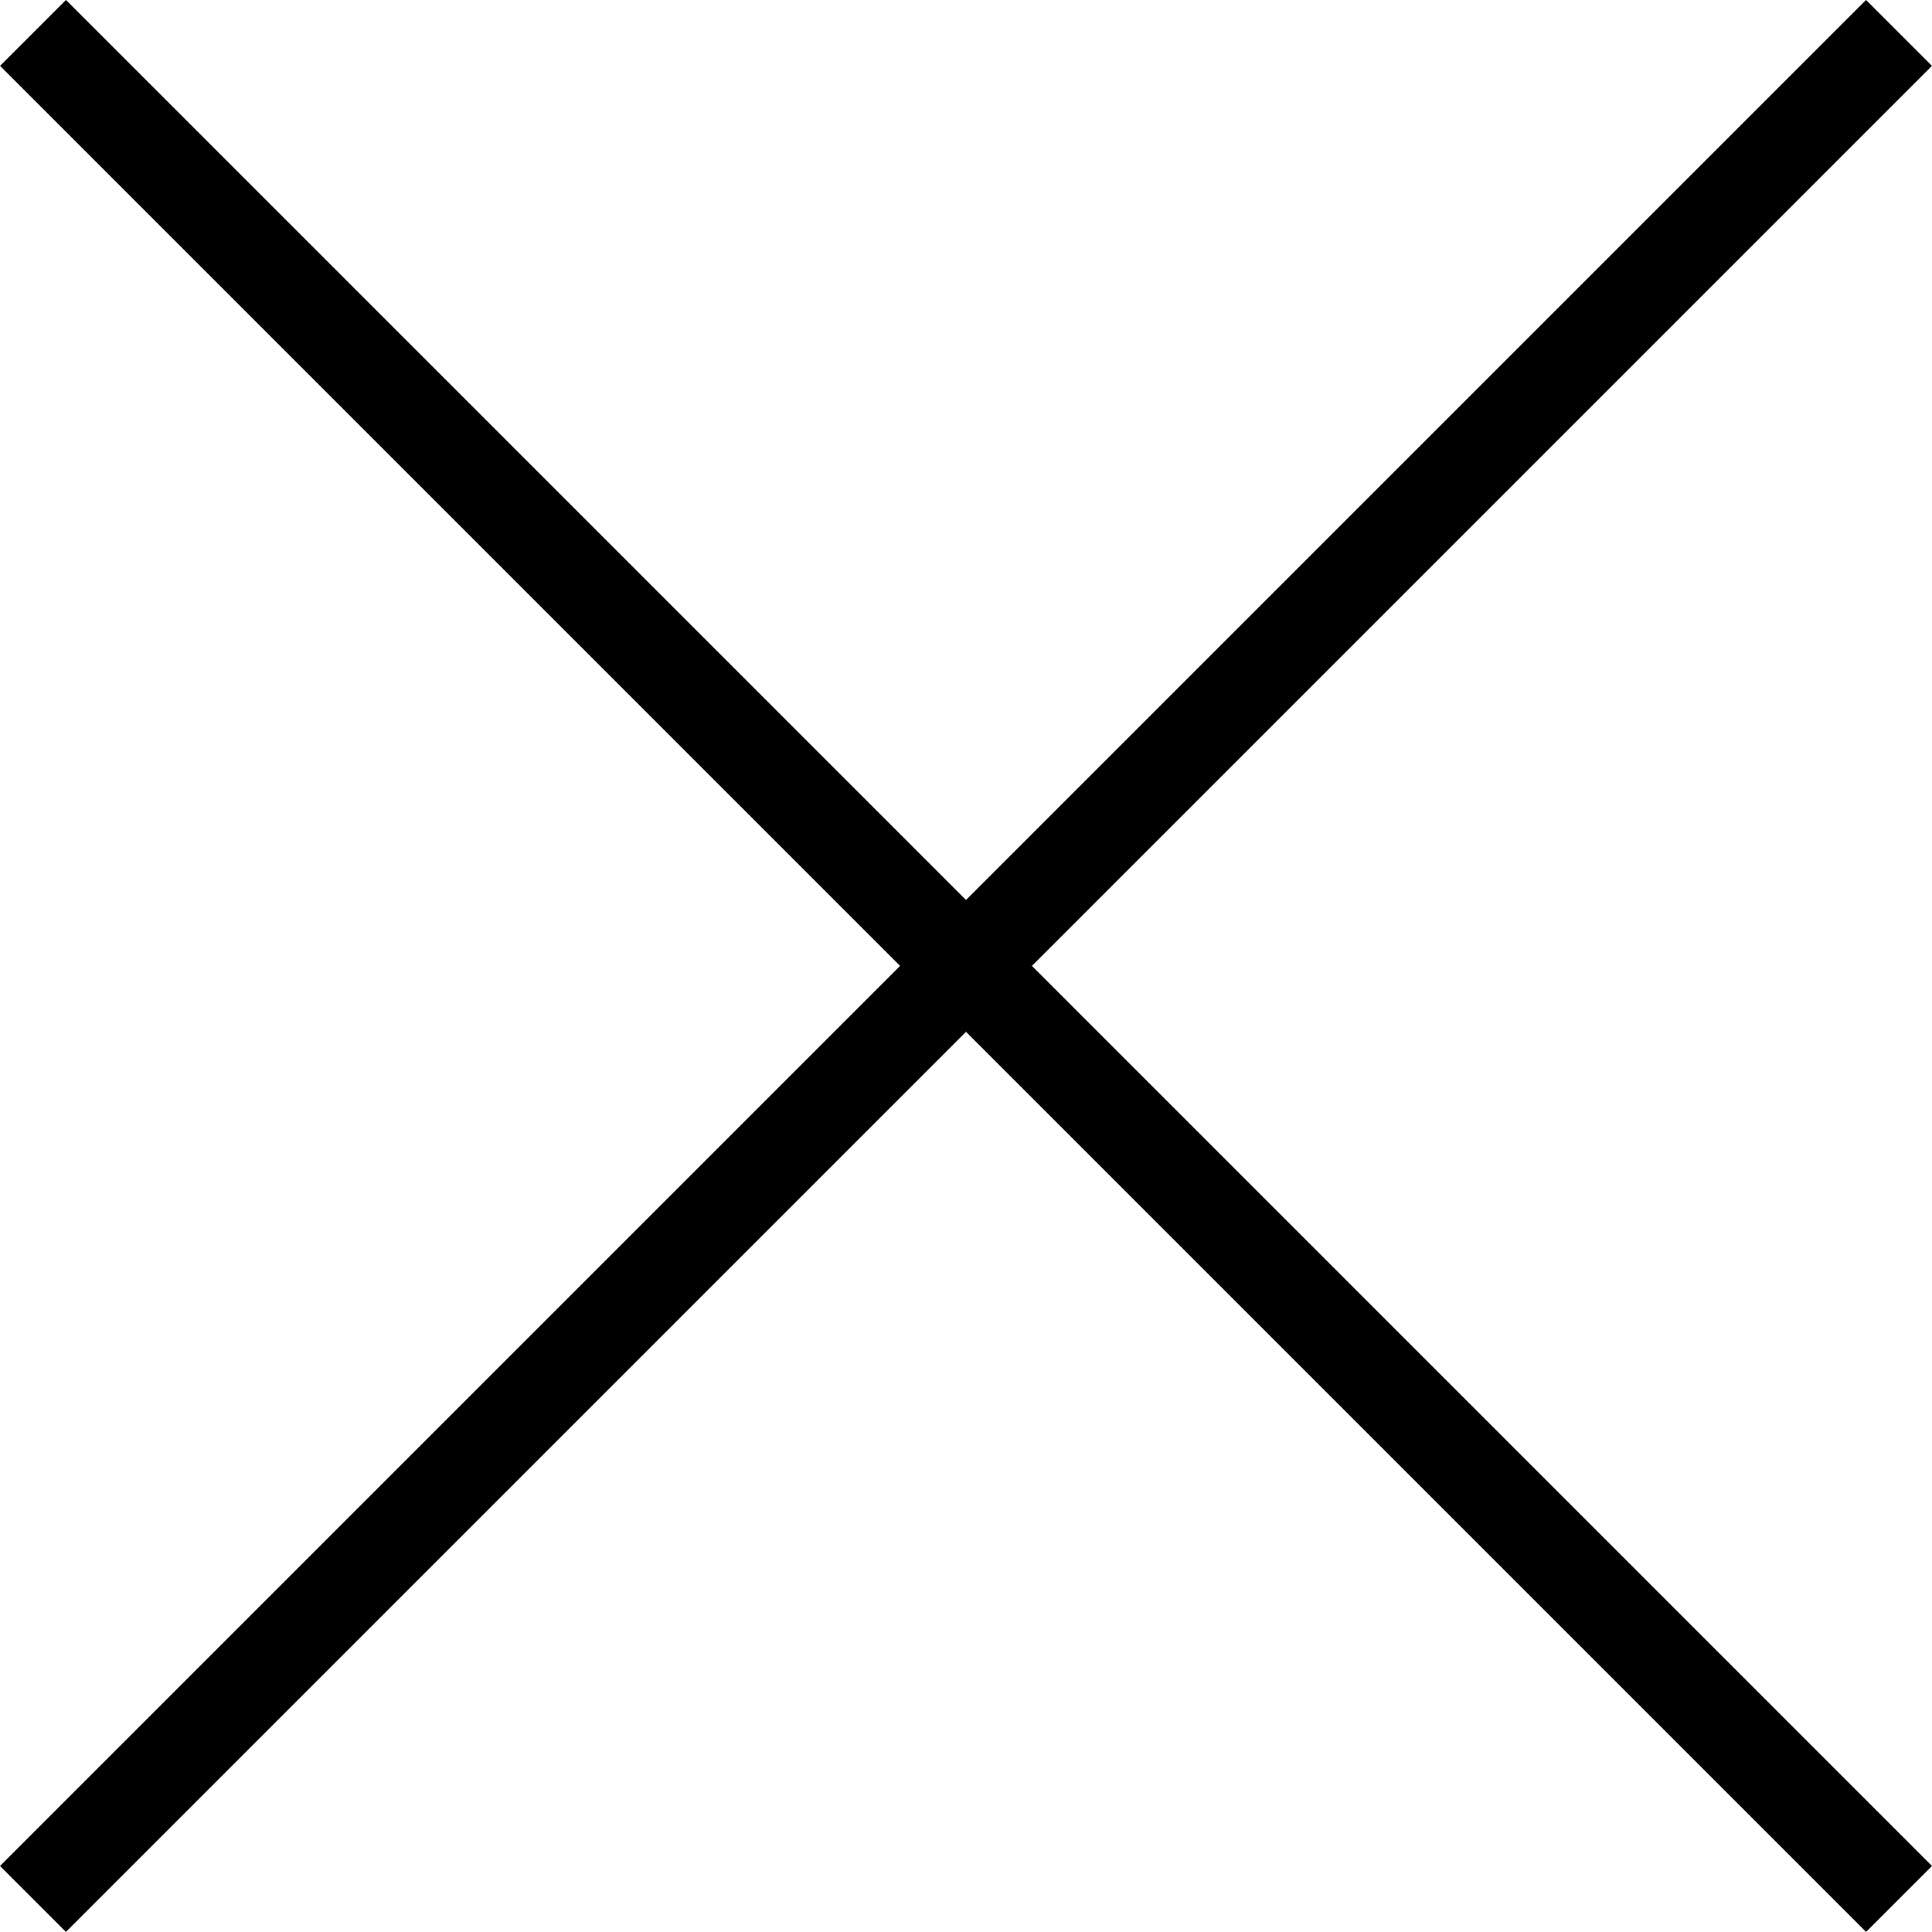 <svg xmlns="http://www.w3.org/2000/svg" viewBox="0 0 20.723 20.723">
  <g transform="translate(-4.239 -10.408)">
    <path d="M4.5,18H32.806" transform="translate(14.139 -5.149) rotate(45)" fill="none" stroke="currentColor" stroke-linejoin="round" stroke-width="1" />
    <path d="M0,0H28.306" transform="translate(24.608 10.761) rotate(135)" fill="none" stroke="currentColor" stroke-linejoin="round" stroke-width="1" />
  </g>
</svg>
